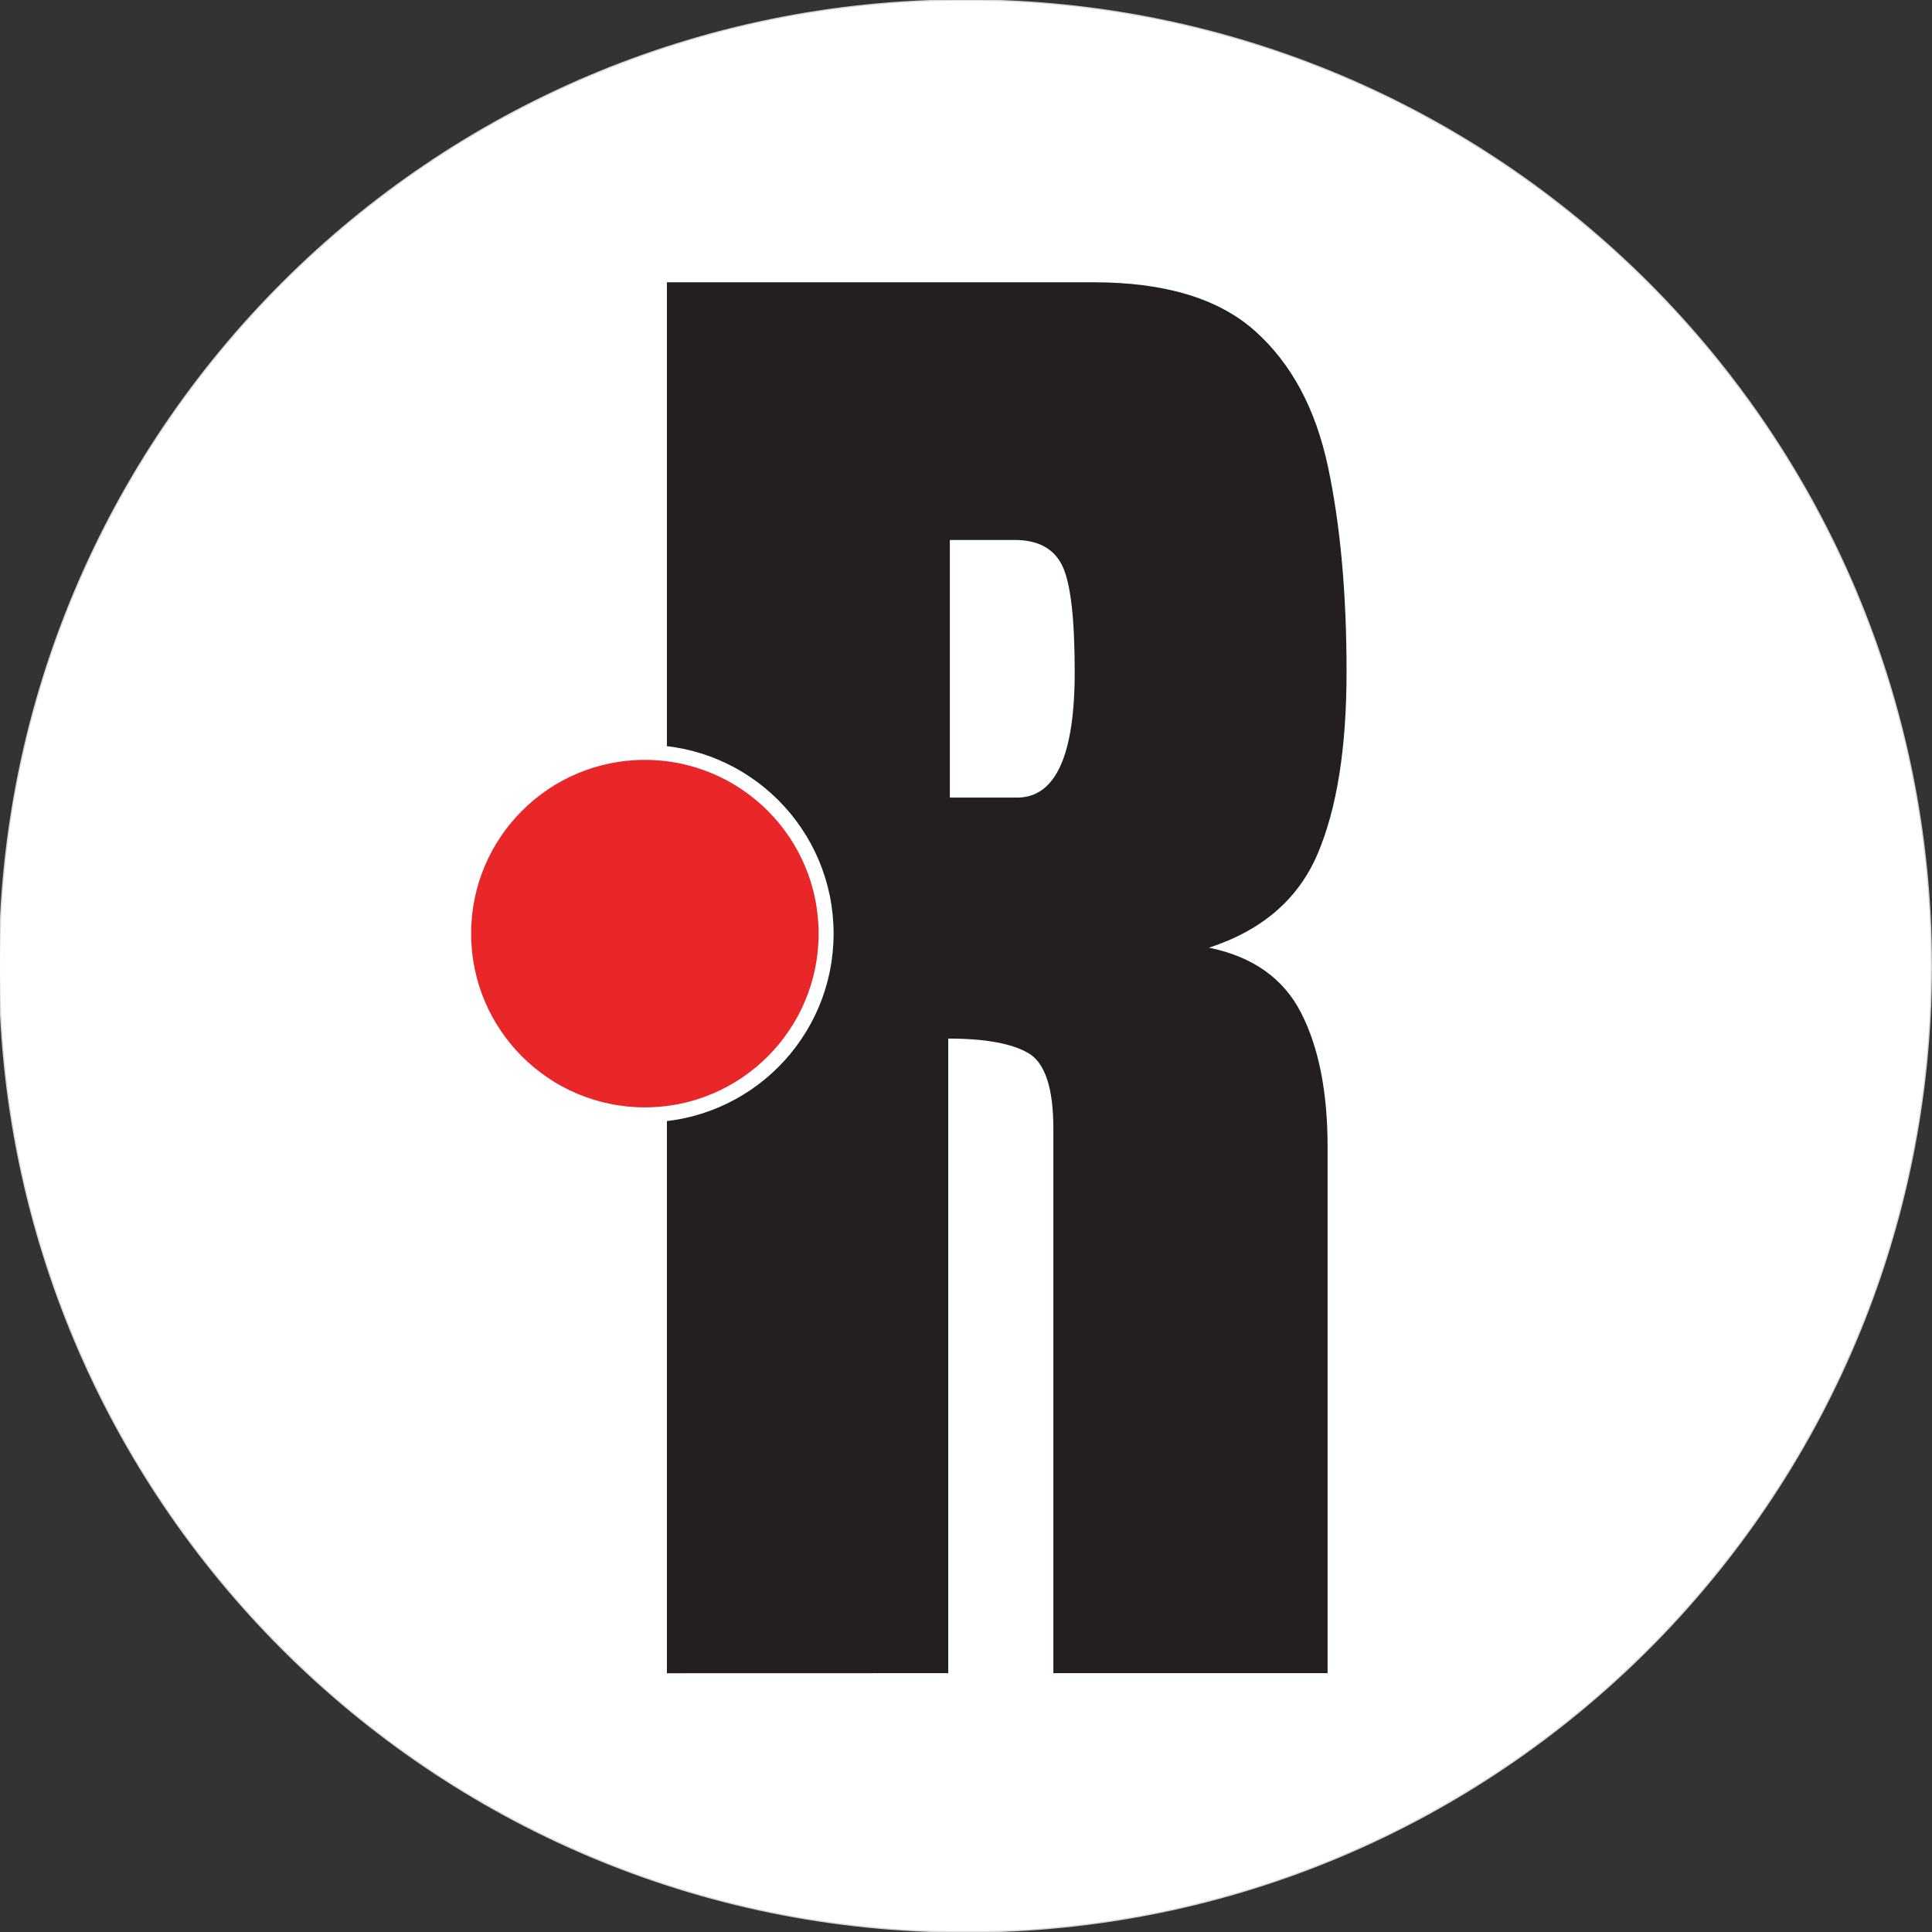 <?xml version="1.0" encoding="UTF-8"?>
<!-- Created with Inkscape (http://www.inkscape.org/) -->
<svg width="546.1mm" height="546.1mm" version="1.1" viewBox="0 0 546.1 546.1" xmlns="http://www.w3.org/2000/svg">
 <rect x="0" y="0" width="546.1" height="546.1" fill="#333333" stroke="none"/>
 <defs>
  <clipPath id="clipPath2">
   <path transform="translate(-1790.9 -1031.4)" d="m0 2e3h2e3v-2e3h-2e3z"/>
  </clipPath>
  <clipPath id="clipPath4">
   <path transform="matrix(1 0 0 -1 -728.41 464.73)" d="m0 2e3h2e3v-2e3h-2e3z"/>
  </clipPath>
  <clipPath id="clipPath6">
   <path transform="translate(-905.35 -1057.3)" d="m0 2e3h2e3v-2e3h-2e3z"/>
  </clipPath>
 </defs>
 <g transform="translate(229.39 180.18)">
  <path transform="matrix(.353 0 0 -.353 316.53 92.867)" d="m0 0c0-427.19-346.3-773.5-773.5-773.5-427.19 0-773.49 346.31-773.49 773.5s346.3 773.5 773.49 773.5c427.19 0 773.5-346.31 773.5-773.5" clip-path="url(#clipPath2)" fill="#fff" stroke="#d8d6d7" stroke-miterlimit="10"/>
  <path transform="matrix(.353 0 0 .353 -58.304 292.78)" d="m49.36 9.375e-4v-1113.8h341.72c56.953 0 99.984 12.973 129.09 38.918 29.109 25.945 48.621 62.227 58.535 108.84 9.914 46.617 14.871 101.36 14.871 164.21 0 60.75-7.699 109.27-23.098 145.55s-44.402 61.383-87.012 75.305c35.016 7.172 59.59 24.574 73.723 52.207 14.133 27.633 21.199 63.387 21.199 107.26v421.45h-219.59v-436.01c0-32.484-6.644-52.629-19.934-60.434-13.289-7.805-34.699-11.707-64.23-11.707v508.15zm226.55-701.16h53.789c30.797 0 46.195-33.539 46.195-100.62 0-43.453-3.375-71.93-10.125-85.43s-19.406-20.25-37.969-20.25h-51.891z" clip-path="url(#clipPath4)" fill="#231f20" aria-label="R"/>
  <path transform="matrix(.353 0 0 -.353 4.117 83.718)" d="m0 0c0-80.149-64.973-145.12-145.12-145.12s-145.12 64.973-145.12 145.12 64.973 145.12 145.12 145.12 145.12-64.973 145.12-145.12" clip-path="url(#clipPath6)" fill="#ea2728" stroke="#fff" stroke-miterlimit="10" stroke-width="12"/>
 </g>
</svg>

